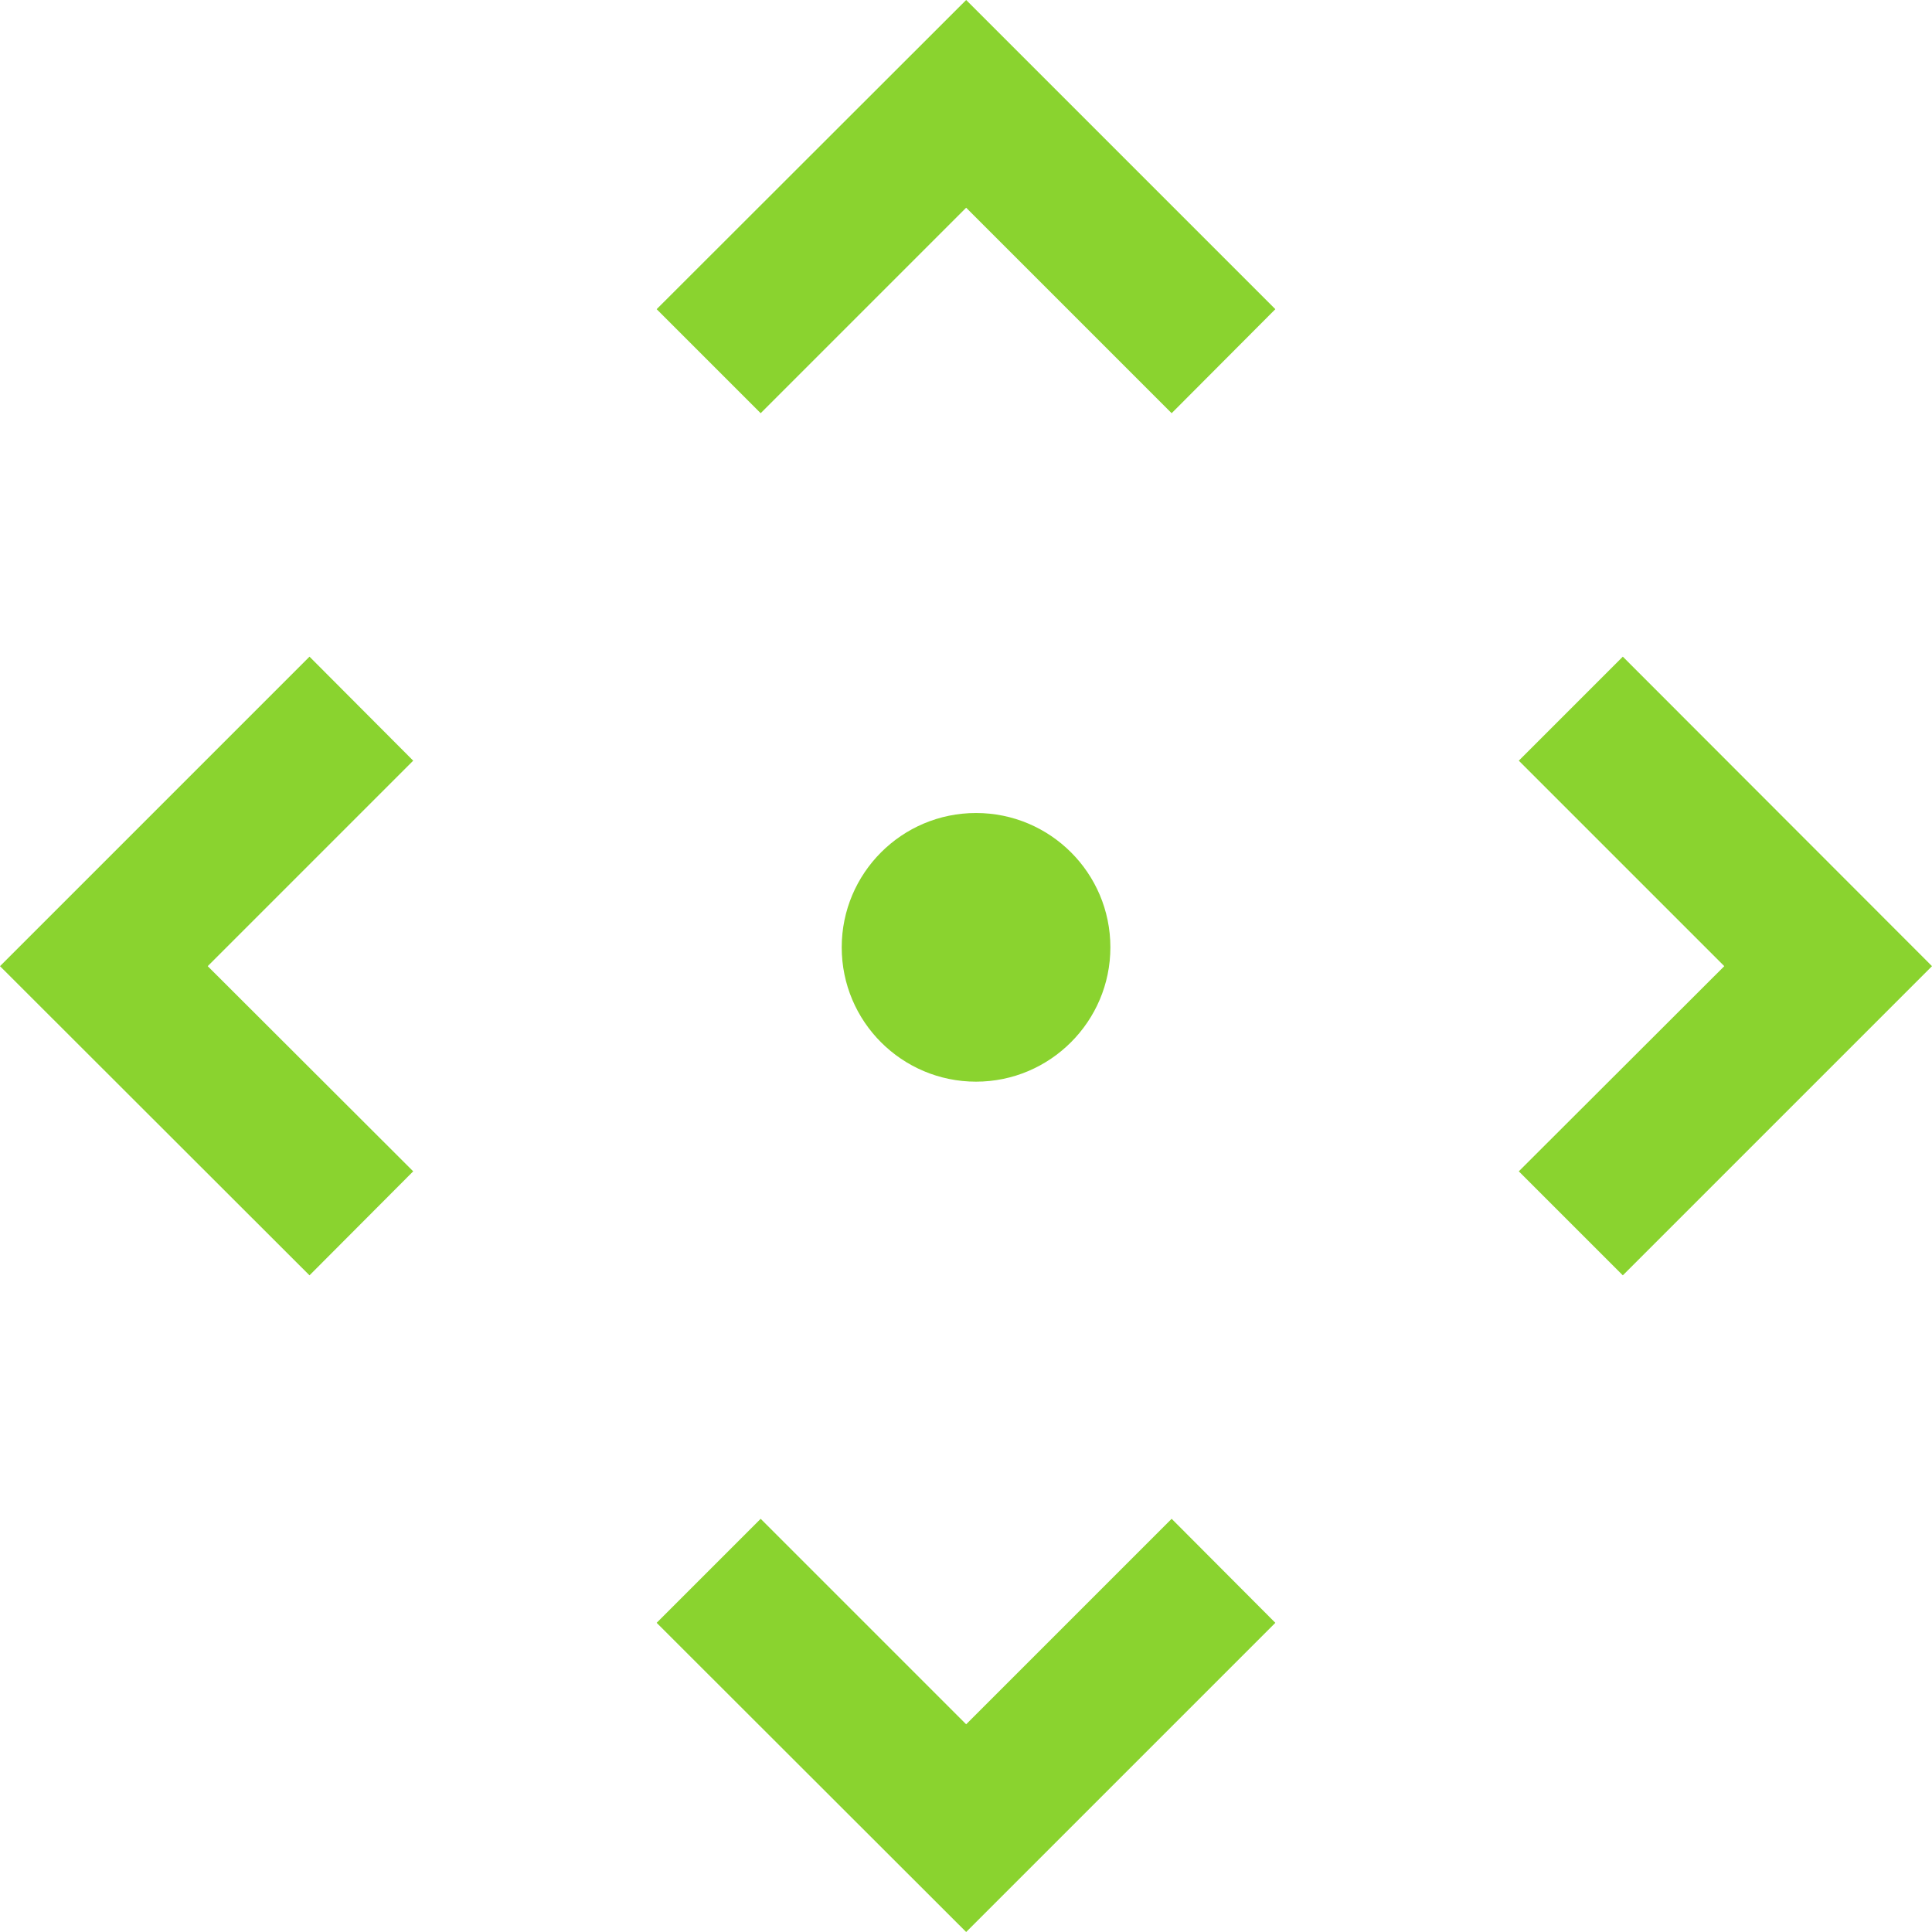<?xml version="1.0" encoding="utf-8"?>
<!-- Generator: Adobe Illustrator 24.1.0, SVG Export Plug-In . SVG Version: 6.00 Build 0)  -->
<svg version="1.1" id="Layer_1" xmlns="http://www.w3.org/2000/svg" xmlns:xlink="http://www.w3.org/1999/xlink" x="0px" y="0px"
	 viewBox="0 0 60.55 60.55" style="enable-background:new 0 0 60.55 60.55;" xml:space="preserve">
<style type="text/css">
	.st0{fill:#8ad32f;}
</style>
<path class="st0" d="M34.8,29.69c0-2.33-1.89-4.21-4.21-4.21c-2.33,0-4.21,1.89-4.21,4.21c0,2.33,1.89,4.21,4.21,4.21
	C32.91,33.9,34.8,32.01,34.8,29.69"/>
<polygon class="st0" points="9.7,20.58 0,30.28 9.7,39.97 12.95,36.71 6.51,30.28 12.95,23.84 "/>
<polygon class="st0" points="50.86,20.58 47.6,23.84 54.04,30.28 47.6,36.71 50.86,39.97 60.55,30.28 "/>
<polygon class="st0" points="20.58,9.69 23.84,12.95 30.28,6.51 36.72,12.95 39.97,9.69 30.28,0 "/>
<polygon class="st0" points="30.28,54.04 23.84,47.6 20.58,50.86 30.28,60.55 39.97,50.86 36.72,47.6 "/>
</svg>
